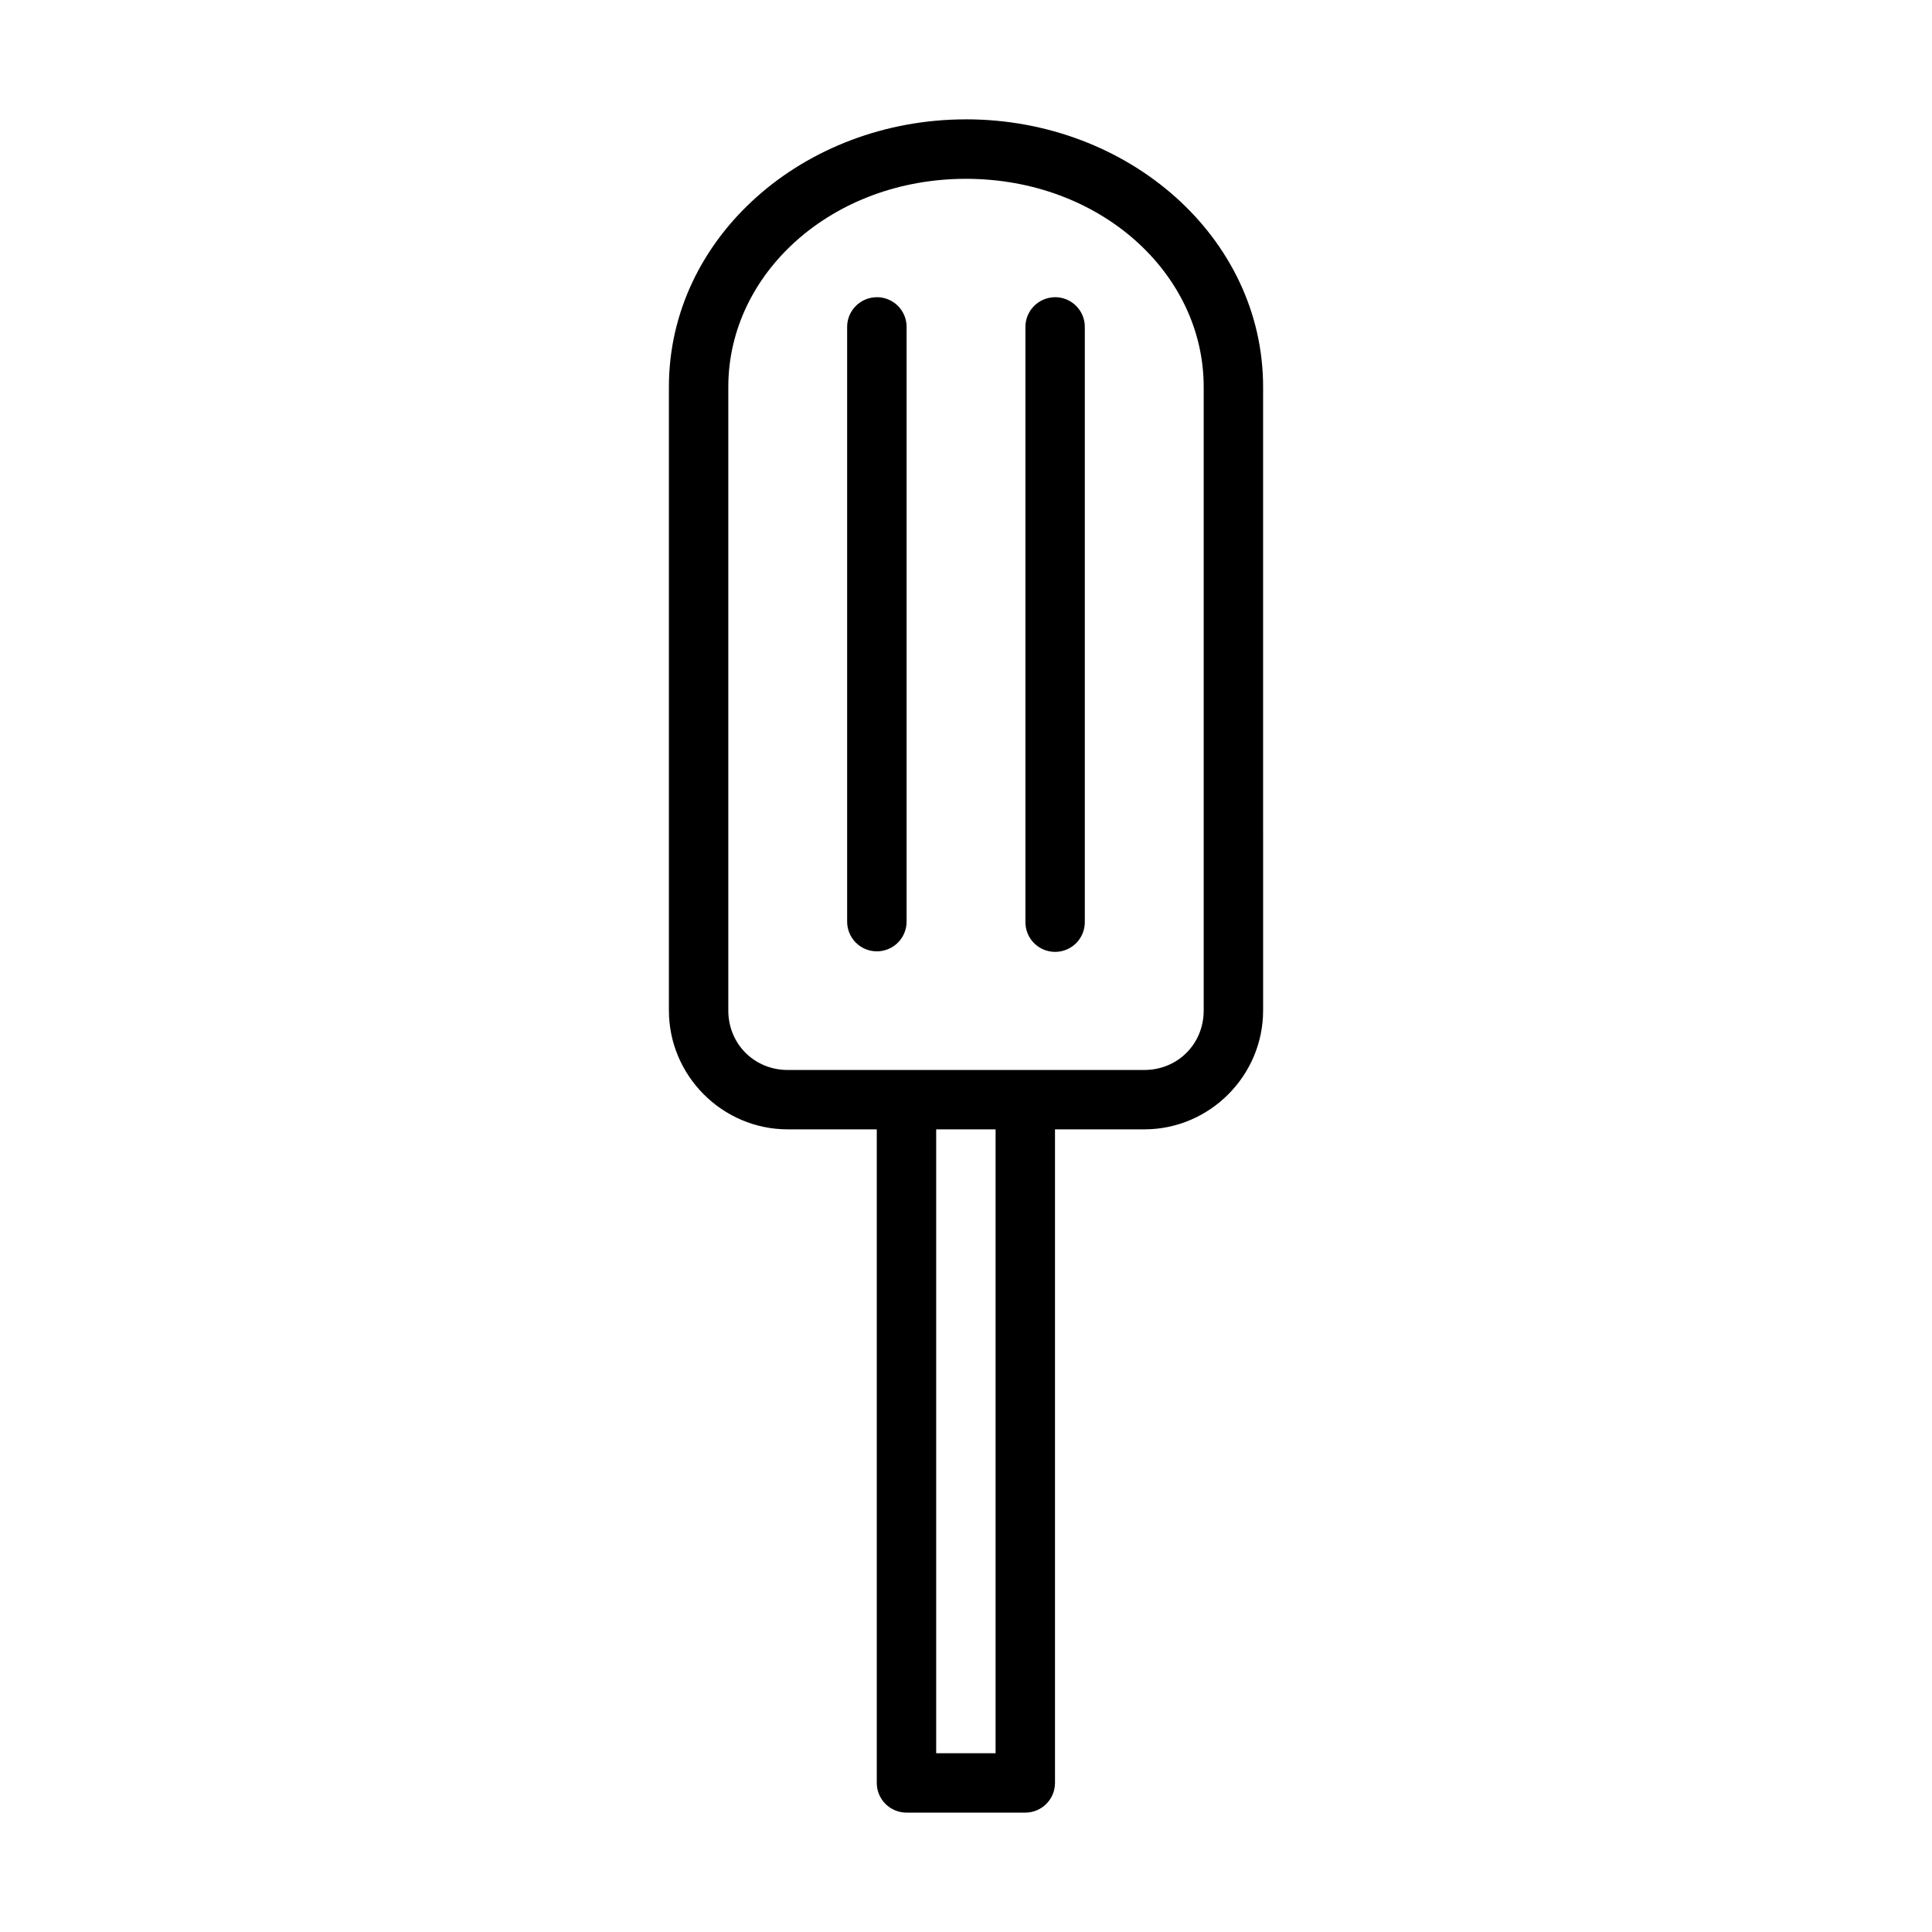 <?xml version="1.0" encoding="UTF-8"?>
<!-- Uploaded to: ICON Repo, www.svgrepo.com, Generator: ICON Repo Mixer Tools -->
<svg fill="#000000" width="800px" height="800px" version="1.1" viewBox="144 144 512 512" xmlns="http://www.w3.org/2000/svg">
 <path d="m400 175.63c-43.004 0-78.734 31.254-78.734 70.895v109.62-0.004c-0.008 0.188-0.008 0.371 0 0.555v55.09c0 17.309 14.18 31.504 31.488 31.504h23.602v173.17h-0.004c-0.008 2.098 0.824 4.113 2.309 5.598 1.484 1.48 3.496 2.312 5.598 2.305h31.488-0.004c4.348-0.02 7.859-3.555 7.844-7.902v-173.17h23.664c17.309 0 31.488-14.195 31.488-31.504v-46.848h-0.004c0.004-0.113 0.004-0.227 0-0.34v-118.08c0-39.641-35.73-70.895-78.734-70.895zm0 15.758c35.496 0 62.992 25 62.992 55.133v109.86c-0.004 0.109-0.004 0.215 0 0.324v55.09c0 8.859-6.887 15.758-15.746 15.758h-94.492c-8.859 0-15.746-6.902-15.746-15.758v-165.27c0-30.137 27.496-55.137 62.992-55.137zm-23.707 31.363c-0.02 0.008-0.043 0.012-0.062 0.016-2.086 0.039-4.074 0.902-5.523 2.406-1.453 1.5-2.246 3.519-2.207 5.606v157.43c-0.008 2.094 0.82 4.106 2.297 5.59 1.48 1.48 3.488 2.316 5.582 2.316s4.102-0.836 5.582-2.316c1.477-1.484 2.305-3.496 2.297-5.59v-157.43c0.043-2.129-0.781-4.188-2.281-5.699-1.504-1.512-3.551-2.352-5.684-2.324zm47.246 0c-0.02 0.008-0.039 0.012-0.059 0.016-2.09 0.039-4.078 0.902-5.527 2.406-1.449 1.5-2.242 3.519-2.207 5.606v157.43c-0.047 2.117 0.762 4.164 2.242 5.68s3.512 2.367 5.629 2.367c2.121 0 4.148-0.852 5.629-2.367 1.48-1.516 2.289-3.562 2.242-5.68v-157.43c0.043-2.129-0.777-4.18-2.277-5.691-1.496-1.512-3.543-2.356-5.668-2.332zm-31.441 220.54h15.742v165.33h-15.742z" fill-rule="evenodd"/>
</svg>